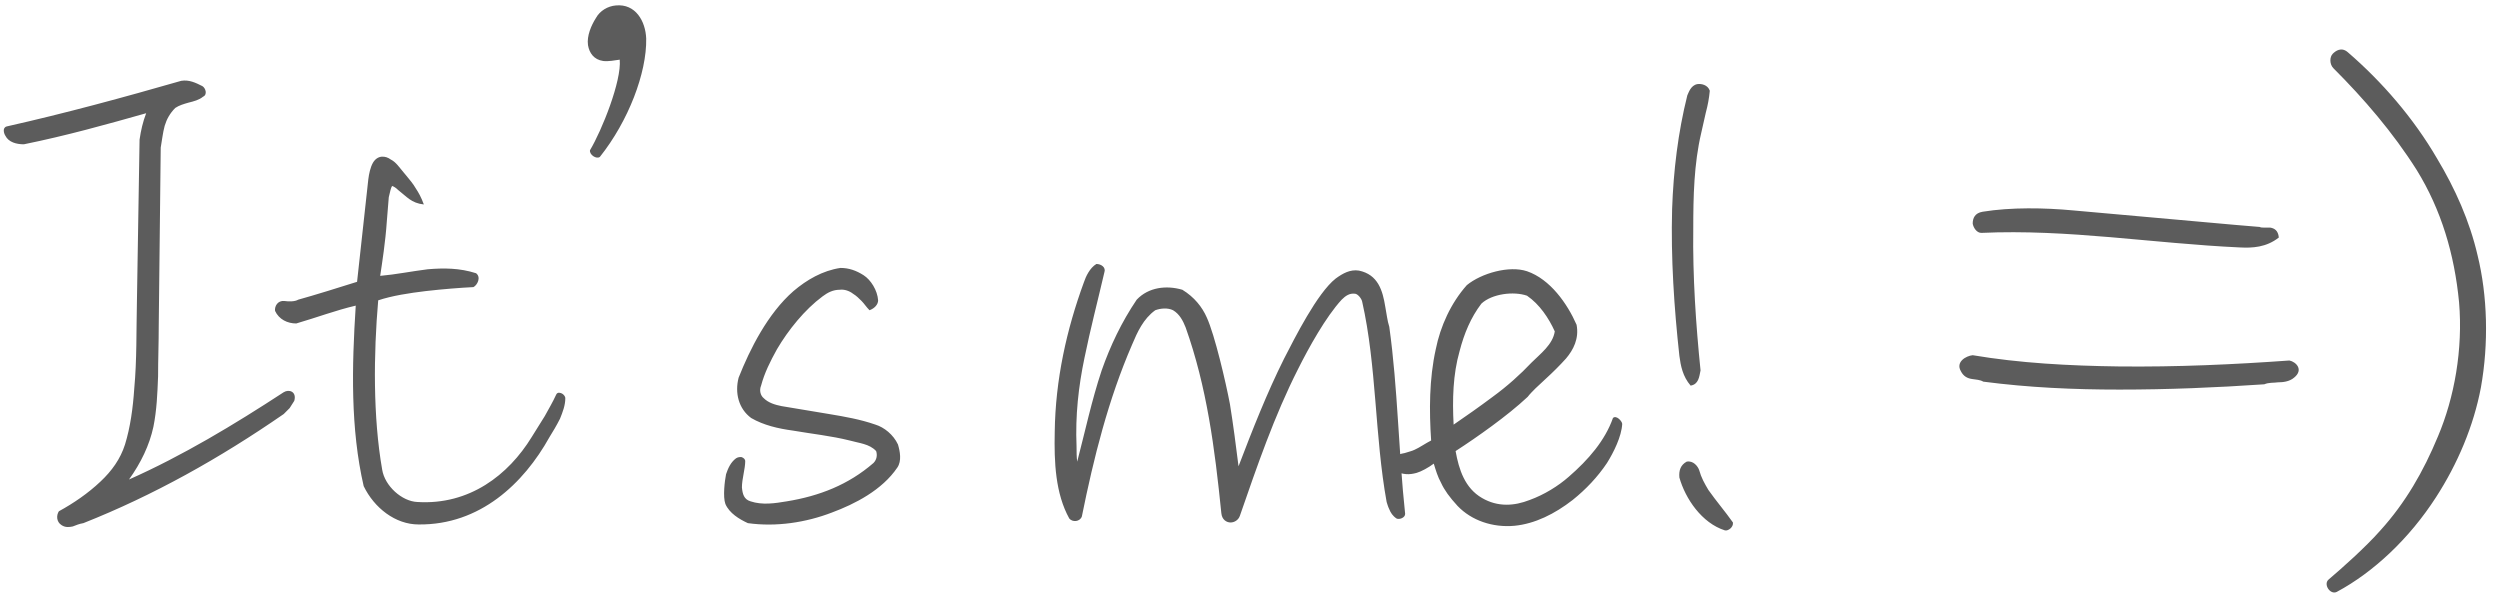 <svg width="121" height="29" viewBox="0 0 121 29" fill="none" xmlns="http://www.w3.org/2000/svg">
<path d="M14.243 19.4L14.019 19.752L13.731 20.04C10.627 22.184 7.427 23.976 4.035 25.32C3.843 25.352 3.683 25.416 3.523 25.48C3.363 25.512 3.171 25.544 2.979 25.416C2.723 25.256 2.723 24.936 2.851 24.744C3.555 24.36 4.259 23.88 4.867 23.304C5.411 22.792 5.827 22.216 6.051 21.512C6.307 20.68 6.435 19.752 6.499 18.792C6.627 17.416 6.595 15.976 6.627 14.6L6.755 6.76C6.819 6.312 6.915 5.896 7.075 5.48C5.155 6.024 3.203 6.568 1.155 6.984C0.803 6.984 0.419 6.888 0.259 6.568C0.195 6.472 0.099 6.184 0.323 6.12C3.171 5.48 5.987 4.712 8.771 3.912C9.155 3.848 9.475 4.008 9.795 4.168C9.955 4.264 10.051 4.584 9.827 4.68C9.635 4.84 9.379 4.904 9.123 4.968C8.899 5.032 8.675 5.096 8.483 5.224C8.227 5.48 8.067 5.768 7.971 6.088C7.875 6.44 7.843 6.792 7.779 7.144L7.683 15.784C7.683 16.584 7.651 17.416 7.651 18.216C7.619 19.048 7.587 19.848 7.427 20.648C7.235 21.544 6.819 22.408 6.243 23.208C8.835 22.056 11.331 20.552 13.731 18.984C13.987 18.824 14.371 18.952 14.243 19.4ZM27.105 20.264C26.945 20.584 26.753 20.904 26.593 21.16C25.346 23.4 23.233 25.416 20.258 25.384C19.137 25.384 18.113 24.584 17.602 23.528C16.962 20.744 17.026 17.768 17.218 14.792C16.258 15.016 15.329 15.368 14.338 15.656C13.921 15.656 13.505 15.464 13.313 15.048C13.281 14.824 13.441 14.536 13.761 14.568C13.986 14.6 14.274 14.6 14.434 14.504C15.137 14.312 16.578 13.864 17.282 13.64L17.826 8.68C17.858 8.424 17.922 8.104 18.049 7.88C18.273 7.496 18.657 7.528 18.913 7.72C19.169 7.848 19.329 8.104 19.521 8.328L19.681 8.52C19.841 8.712 20.002 8.904 20.13 9.128C20.258 9.32 20.386 9.544 20.514 9.896C19.905 9.832 19.681 9.512 19.265 9.192C19.169 9.096 19.073 9.032 18.977 9C18.913 9.096 18.881 9.288 18.817 9.544L18.721 10.728C18.657 11.688 18.497 12.712 18.401 13.352C19.137 13.288 19.938 13.128 20.706 13.032C21.474 12.968 22.241 12.968 23.041 13.224C23.297 13.416 23.105 13.8 22.913 13.896C22.273 13.928 21.442 13.992 20.61 14.088C19.809 14.184 18.977 14.312 18.305 14.536C18.081 17.128 18.049 20.168 18.497 22.728C18.625 23.528 19.457 24.264 20.194 24.296C22.721 24.456 24.61 22.984 25.73 21.16C25.953 20.808 26.145 20.488 26.369 20.136C26.561 19.784 26.753 19.464 26.913 19.112C26.977 18.952 27.137 19.016 27.201 19.048C27.265 19.08 27.361 19.176 27.361 19.272C27.361 19.624 27.233 19.944 27.105 20.264ZM29.035 7.592C28.875 7.72 28.523 7.496 28.555 7.272C29.131 6.312 30.091 3.912 29.995 2.888C29.739 2.92 29.451 2.984 29.195 2.952C28.747 2.888 28.523 2.568 28.459 2.184C28.395 1.736 28.619 1.224 28.843 0.872C29.035 0.52 29.419 0.296 29.803 0.264C30.764 0.168 31.244 1.032 31.276 1.864C31.308 3.528 30.412 5.864 29.035 7.592ZM40.261 24.808C39.013 25.288 37.573 25.512 36.197 25.32C35.781 25.128 35.301 24.84 35.109 24.392C34.981 24.04 35.077 23.272 35.141 22.952C35.237 22.664 35.365 22.376 35.621 22.184C35.717 22.12 35.813 22.12 35.877 22.12C36.005 22.152 36.069 22.248 36.069 22.312C36.069 22.696 35.909 23.176 35.909 23.592C35.941 23.912 36.005 24.168 36.325 24.264C36.901 24.456 37.509 24.36 38.085 24.264C39.653 24.008 41.061 23.464 42.277 22.408C42.437 22.248 42.469 22.024 42.405 21.832C42.085 21.48 41.573 21.448 41.125 21.32C40.229 21.096 39.301 21 38.373 20.84C37.669 20.744 36.965 20.584 36.357 20.232C35.749 19.784 35.557 19.016 35.749 18.28C36.293 16.904 37.157 15.176 38.405 14.088C39.045 13.544 39.813 13.096 40.677 12.968C41.093 12.968 41.445 13.096 41.797 13.32C42.149 13.544 42.469 14.056 42.501 14.536C42.501 14.728 42.341 14.92 42.085 15.016C41.925 14.856 41.829 14.696 41.701 14.568C41.573 14.44 41.445 14.312 41.285 14.216C41.125 14.088 40.869 13.992 40.645 14.024C40.325 14.024 40.069 14.152 39.813 14.344C38.949 14.984 38.149 15.976 37.605 16.904C37.285 17.48 36.997 18.056 36.837 18.664C36.741 18.888 36.805 19.144 36.965 19.272C37.189 19.496 37.509 19.592 37.829 19.656L40.133 20.04C40.901 20.168 41.637 20.296 42.373 20.552C42.789 20.68 43.237 21.032 43.461 21.512C43.557 21.832 43.653 22.312 43.429 22.632C42.693 23.72 41.381 24.392 40.261 24.808ZM67.593 25.096C67.401 24.968 67.305 24.808 67.241 24.648C67.177 24.52 67.145 24.392 67.113 24.296C66.537 21.128 66.633 17.704 65.929 14.6C65.897 14.44 65.705 14.216 65.577 14.216C65.321 14.184 65.129 14.312 64.937 14.504C64.169 15.336 63.337 16.84 62.825 17.864C61.673 20.136 60.841 22.568 60.009 24.968C59.945 25.16 59.753 25.288 59.561 25.288C59.369 25.288 59.145 25.16 59.113 24.84C58.793 21.672 58.409 18.728 57.385 15.848C57.257 15.528 57.097 15.208 56.777 15.016C56.521 14.888 56.169 14.92 55.913 15.016C55.337 15.432 55.049 16.072 54.793 16.68C53.641 19.336 52.937 22.152 52.361 25C52.265 25.256 51.913 25.288 51.753 25.096C51.081 23.88 51.017 22.376 51.049 20.904C51.081 18.376 51.625 15.944 52.457 13.672C52.553 13.384 52.745 12.968 53.065 12.776C53.289 12.776 53.545 12.936 53.449 13.192C53.129 14.568 52.777 15.912 52.489 17.32C52.201 18.696 52.041 20.104 52.105 21.608C52.105 21.864 52.105 22.12 52.137 22.344C52.521 20.872 52.841 19.368 53.321 17.928C53.737 16.744 54.281 15.592 55.017 14.504C55.593 13.896 56.457 13.8 57.225 14.024C57.801 14.376 58.185 14.856 58.409 15.368C58.793 16.2 59.337 18.536 59.529 19.56C59.689 20.552 59.817 21.544 59.945 22.568C60.617 20.808 61.321 19.016 62.153 17.352C62.665 16.36 63.753 14.184 64.649 13.48C65.001 13.224 65.353 13.032 65.769 13.096C66.697 13.288 66.921 14.056 67.049 14.856C67.113 15.176 67.145 15.528 67.241 15.816C67.657 18.792 67.689 21.896 68.009 24.872C68.009 25.064 67.721 25.16 67.593 25.096ZM77.779 22.408C77.331 23.08 76.755 23.688 76.115 24.2C75.251 24.872 74.291 25.352 73.299 25.448C72.243 25.544 71.219 25.192 70.547 24.488C70.163 24.072 69.907 23.72 69.747 23.368C69.587 23.08 69.491 22.76 69.395 22.44C69.139 22.632 68.787 22.824 68.563 22.888C68.211 22.984 67.923 22.984 67.507 22.792C67.379 22.664 67.251 22.376 67.411 22.12C67.603 22.024 67.795 21.96 67.987 21.928C68.179 21.864 68.339 21.832 68.467 21.768C68.691 21.672 69.011 21.448 69.267 21.32C69.171 19.88 69.171 18.344 69.491 16.904C69.715 15.784 70.227 14.664 70.995 13.8C71.699 13.224 73.043 12.84 73.907 13.128C75.027 13.512 75.859 14.696 76.307 15.72C76.435 16.392 76.147 16.936 75.795 17.352C75.507 17.672 75.155 18.024 74.803 18.344L74.323 18.792C74.195 18.92 74.035 19.08 73.939 19.208C73.427 19.688 72.819 20.168 72.211 20.616C71.603 21.064 70.995 21.48 70.451 21.832C70.611 22.728 70.899 23.624 71.731 24.104C72.499 24.552 73.299 24.488 74.035 24.2C74.739 23.944 75.411 23.528 75.923 23.08C76.883 22.248 77.683 21.32 78.067 20.232C78.227 20.072 78.515 20.392 78.515 20.52C78.483 21.128 78.099 21.896 77.779 22.408ZM73.907 14.312C73.267 14.088 72.211 14.216 71.699 14.696C71.187 15.368 70.867 16.136 70.643 17C70.323 18.12 70.291 19.336 70.355 20.552C70.963 20.136 71.603 19.688 72.243 19.208C72.947 18.696 73.587 18.12 74.131 17.544C74.547 17.128 75.155 16.68 75.251 16.04C74.963 15.4 74.515 14.728 73.907 14.312ZM82.562 5.448L82.338 6.44C81.986 7.944 81.954 9.512 81.954 11.08C81.922 13.384 82.082 15.72 82.306 17.928C82.242 18.248 82.21 18.6 81.826 18.664C81.442 18.216 81.346 17.704 81.282 17.224C81.026 14.888 80.866 12.488 80.93 10.12C80.994 8.264 81.218 6.408 81.666 4.616C81.73 4.488 81.826 4.136 82.146 4.072C82.338 4.04 82.658 4.104 82.754 4.392C82.722 4.744 82.658 5.096 82.562 5.448ZM83.49 25.672C82.37 25.32 81.57 24.136 81.282 23.112C81.25 22.76 81.346 22.504 81.634 22.344C81.954 22.28 82.178 22.568 82.242 22.76C82.338 23.112 82.498 23.4 82.69 23.72C83.074 24.264 83.49 24.744 83.874 25.288C83.906 25.512 83.65 25.704 83.49 25.672ZM110.263 18.504C110.039 18.536 109.815 18.504 109.591 18.6C107.255 18.76 104.919 18.856 102.583 18.856C100.375 18.856 98.199 18.76 95.991 18.472C95.831 18.376 95.639 18.376 95.447 18.344C95.223 18.312 95.031 18.216 94.903 17.96C94.647 17.512 95.159 17.224 95.479 17.192C97.751 17.576 100.151 17.704 102.551 17.736C105.335 17.768 108.151 17.64 110.807 17.448C111.127 17.512 111.511 17.896 111.031 18.28C110.807 18.472 110.487 18.504 110.263 18.504ZM108.407 11.976C104.215 11.784 100.087 11.08 95.895 11.272C95.671 11.272 95.511 11.016 95.479 10.824C95.479 10.568 95.575 10.312 95.959 10.248C97.335 10.024 98.967 10.056 100.343 10.184L103.927 10.504C105.431 10.632 108.119 10.888 109.367 10.984C109.431 11.016 109.495 11.016 109.591 11.016H109.879C110.071 11.048 110.263 11.144 110.295 11.496C109.687 11.976 109.015 12.008 108.407 11.976ZM117.899 24.072C116.619 26.056 114.891 27.688 113.099 28.648C112.779 28.808 112.427 28.264 112.715 28.04C113.355 27.496 114.475 26.504 115.211 25.672C116.427 24.328 117.291 22.824 117.995 21.128C118.795 19.24 119.211 16.904 119.019 14.632C118.795 12.296 118.155 10.152 116.971 8.232C115.819 6.408 114.411 4.776 112.939 3.304C112.747 3.112 112.747 2.76 112.907 2.6C113.035 2.472 113.323 2.248 113.643 2.536C115.275 3.944 116.811 5.704 117.963 7.688C118.827 9.128 119.531 10.696 119.915 12.36C120.395 14.312 120.459 16.616 120.075 18.76C119.723 20.616 118.955 22.44 117.899 24.072Z" fill="#5C5C5C"/>
</svg>
